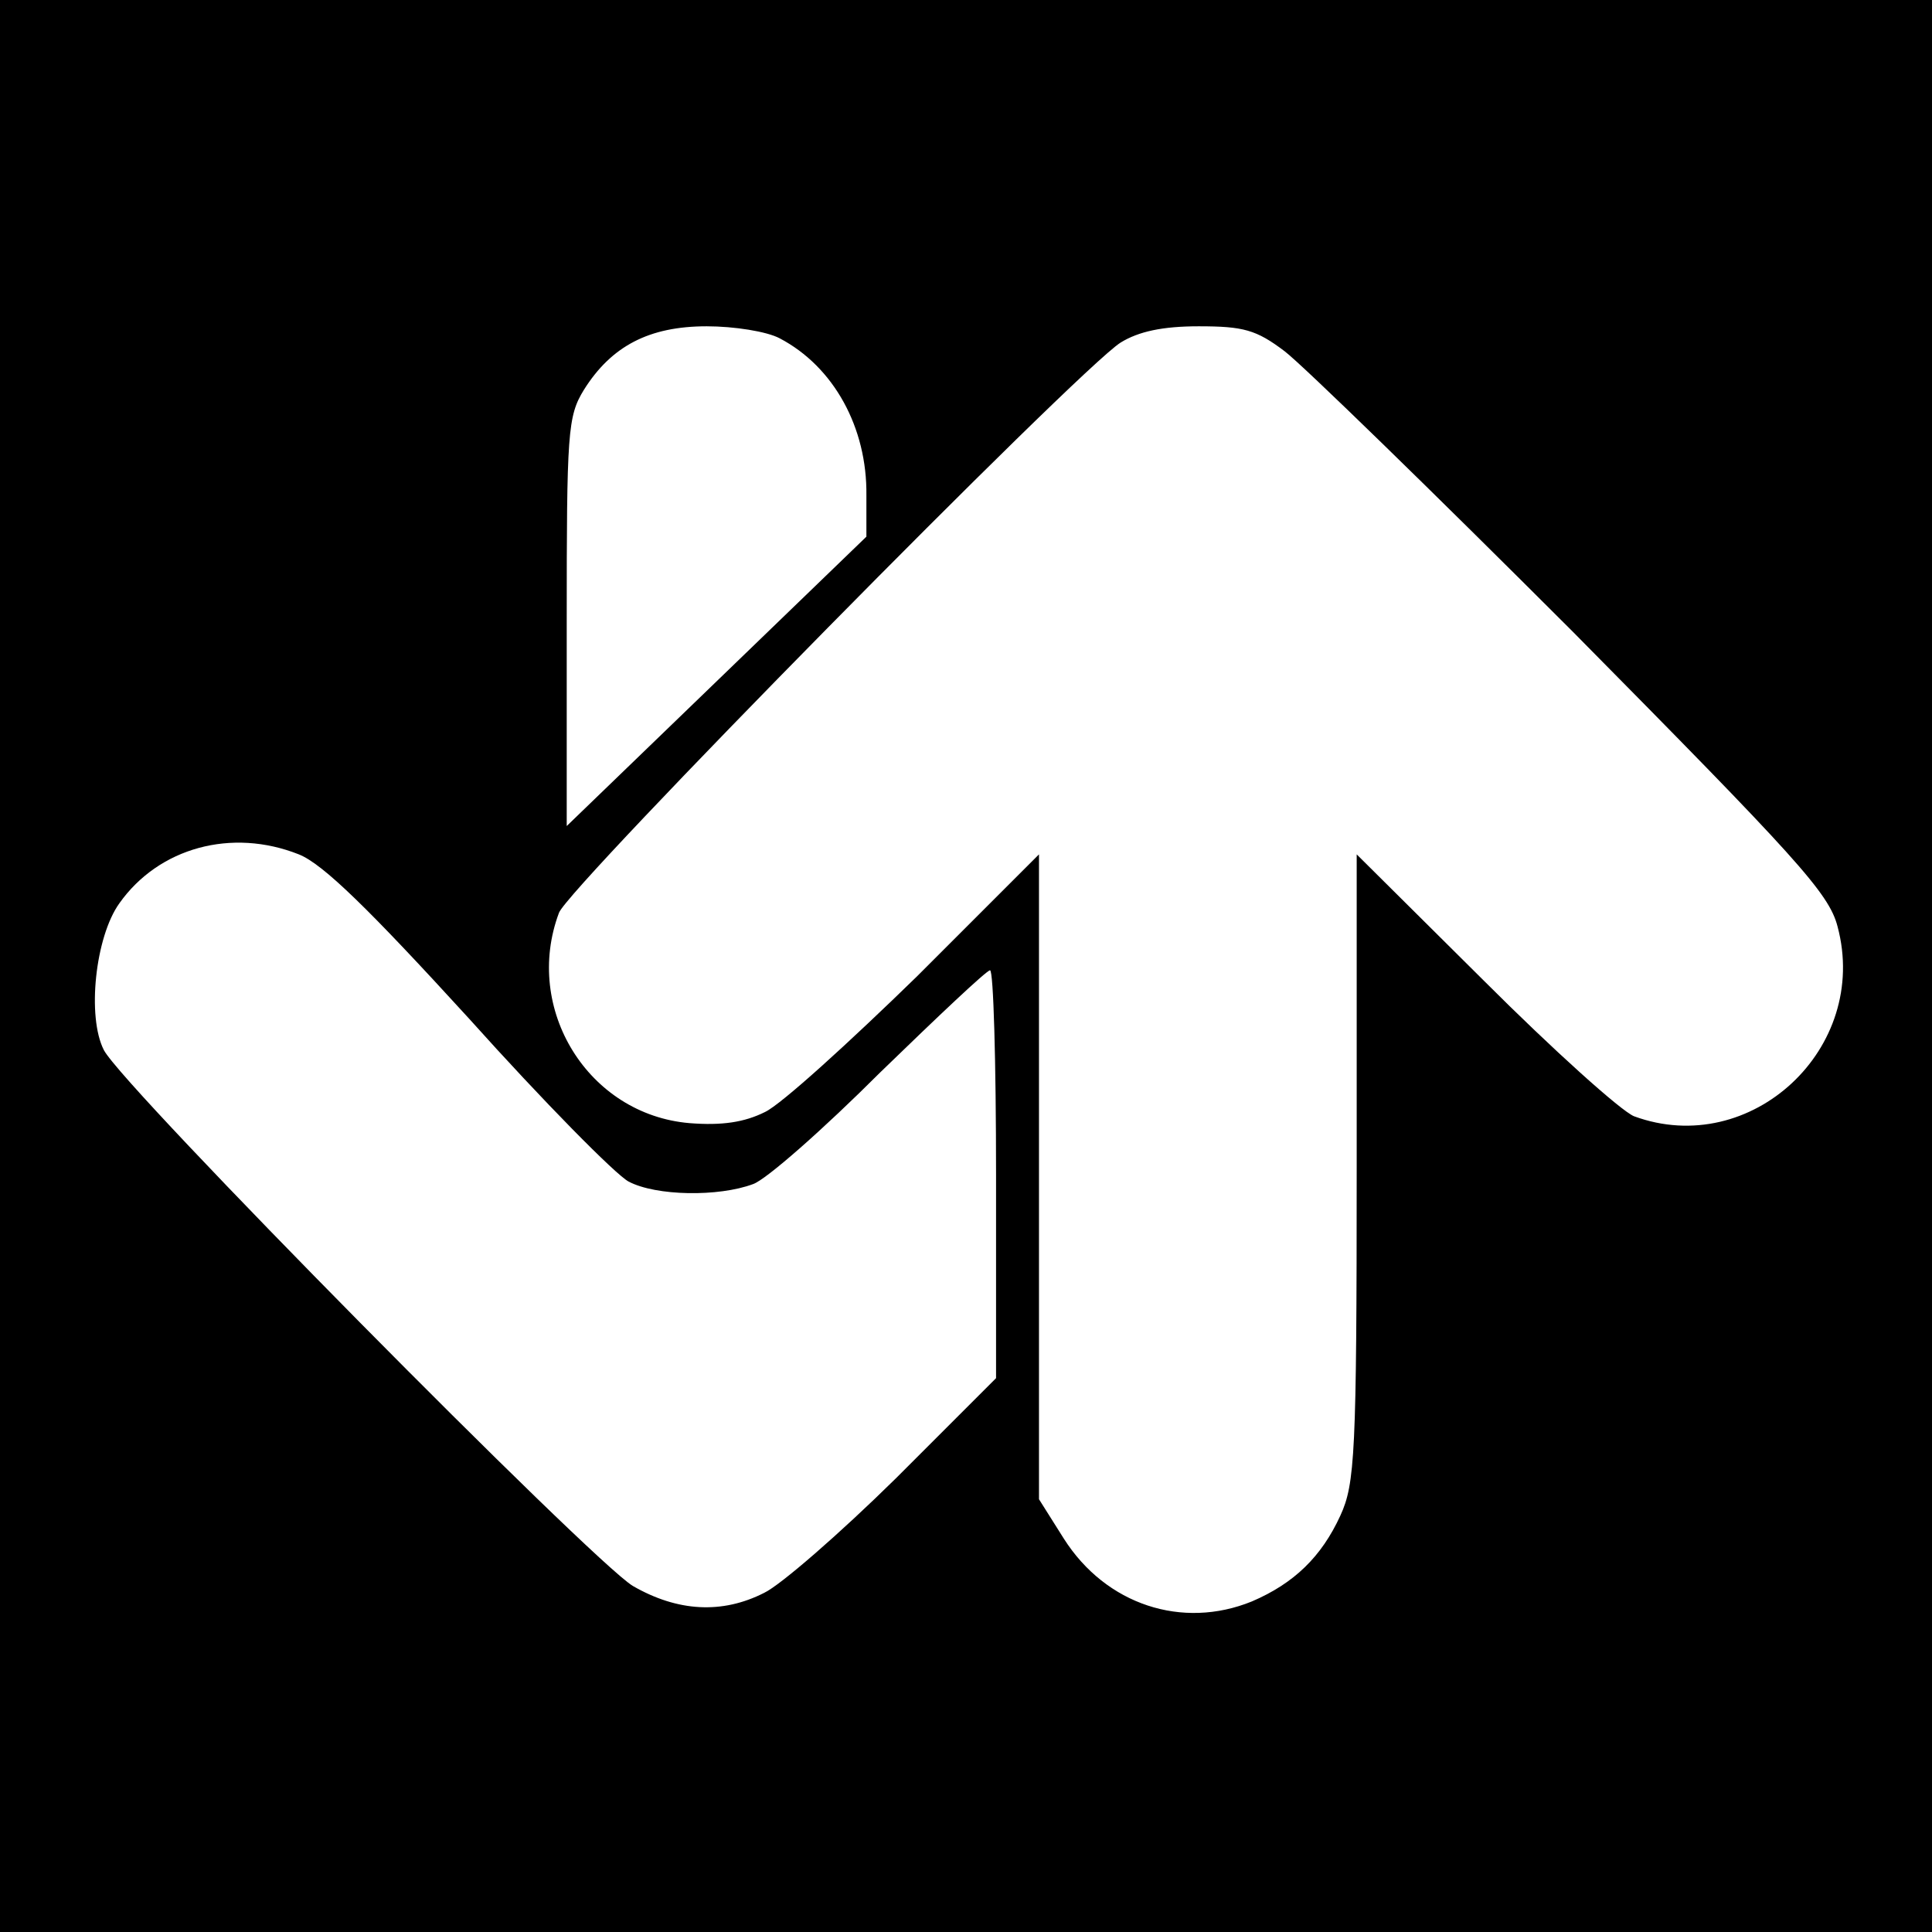 <?xml version="1.0" standalone="no"?>
<!DOCTYPE svg PUBLIC "-//W3C//DTD SVG 20010904//EN"
 "http://www.w3.org/TR/2001/REC-SVG-20010904/DTD/svg10.dtd">
<svg version="1.0" xmlns="http://www.w3.org/2000/svg"
 width="225pt" height="225pt" viewBox="0 0 225 225"
 preserveAspectRatio="xMidYMid meet">
<g transform="translate(0,225) scale(0.1,-0.1)"
fill="#000000" stroke="none">
<path d="M0 1125 l0 -1125 1125 0 1125 0 0 1125 0 1125 -1125 0 -1125 0 0
-1125z m908 731 c63 -33 102 -104 101 -183 l0 -48 -175 -169 -174 -168 0 237
c0 222 1 240 20 271 32 51 76 74 143 74 32 0 70 -6 85 -14z m588 -15 c21 -16
172 -163 336 -327 260 -263 298 -304 308 -343 38 -142 -101 -271 -237 -221
-15 6 -94 77 -175 158 l-148 147 0 -365 c0 -333 -2 -368 -19 -405 -22 -48 -54
-79 -103 -100 -81 -33 -170 -4 -219 73 l-29 46 0 375 0 376 -142 -142 c-79
-77 -158 -149 -177 -158 -24 -12 -50 -16 -88 -13 -118 10 -194 133 -152 245
11 30 605 633 654 664 21 13 49 19 91 19 52 0 67 -4 100 -29z m-1148 -586 c28
-11 82 -64 198 -191 87 -97 171 -182 186 -190 32 -17 105 -18 145 -3 15 5 82
64 148 130 67 65 124 119 128 119 4 0 7 -107 7 -238 l0 -237 -117 -117 c-65
-64 -134 -124 -153 -133 -49 -25 -101 -22 -153 8 -48 29 -593 580 -616 624
-20 39 -10 132 18 171 46 65 131 88 209 57z"/>
</g>
</svg>
